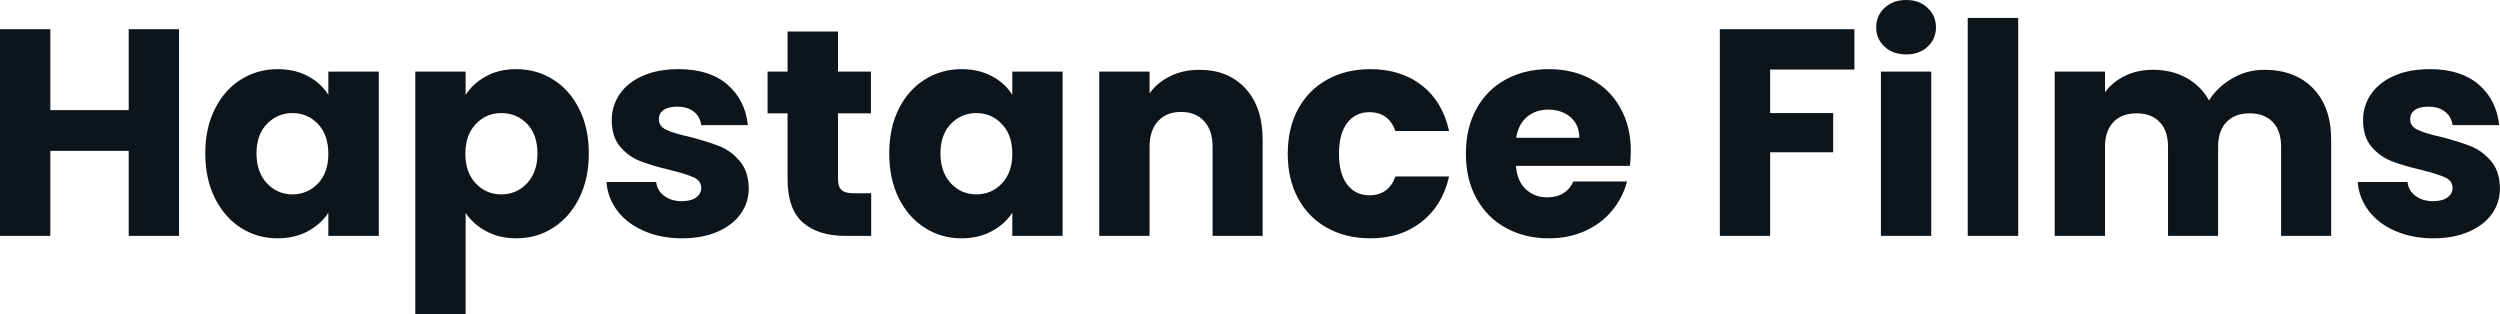 <svg fill="#0d141a" viewBox="0 0 195.224 24.541" height="100%" width="100%" xmlns="http://www.w3.org/2000/svg"><path preserveAspectRatio="none" d="M10.05 2.28L13.98 2.28L13.98 18.42L10.05 18.42L10.05 11.78L3.93 11.78L3.93 18.42L0 18.42L0 2.28L3.93 2.28L3.93 8.60L10.05 8.60L10.05 2.28ZM16.03 11.98Q16.03 10.00 16.78 8.51Q17.53 7.01 18.81 6.21Q20.10 5.40 21.69 5.40L21.69 5.40Q23.05 5.40 24.07 5.96Q25.09 6.51 25.64 7.41L25.64 7.41L25.64 5.59L29.58 5.59L29.58 18.42L25.64 18.42L25.64 16.61Q25.07 17.50 24.05 18.05Q23.02 18.61 21.67 18.61L21.67 18.61Q20.10 18.61 18.81 17.79Q17.53 16.97 16.78 15.47Q16.03 13.96 16.03 11.98L16.03 11.98ZM25.64 12.01Q25.64 10.53 24.83 9.68Q24.01 8.83 22.84 8.83L22.84 8.83Q21.67 8.83 20.85 9.67Q20.03 10.51 20.03 11.98L20.03 11.98Q20.03 13.45 20.85 14.32Q21.67 15.18 22.84 15.18L22.84 15.18Q24.01 15.18 24.83 14.33Q25.64 13.48 25.64 12.01L25.64 12.01ZM36.36 7.41Q36.94 6.51 37.95 5.96Q38.96 5.40 40.32 5.40L40.32 5.40Q41.91 5.40 43.19 6.21Q44.48 7.01 45.23 8.51Q45.98 10.00 45.98 11.98L45.98 11.98Q45.98 13.96 45.23 15.47Q44.48 16.97 43.19 17.79Q41.91 18.61 40.32 18.61L40.32 18.61Q38.98 18.61 37.96 18.05Q36.94 17.50 36.36 16.63L36.36 16.63L36.36 24.54L32.43 24.54L32.43 5.59L36.36 5.59L36.36 7.41ZM41.97 11.98Q41.97 10.51 41.16 9.67Q40.34 8.83 39.15 8.83L39.15 8.83Q37.97 8.83 37.16 9.68Q36.34 10.53 36.34 12.01L36.34 12.01Q36.34 13.48 37.16 14.33Q37.97 15.18 39.15 15.18L39.15 15.18Q40.32 15.18 41.15 14.32Q41.97 13.45 41.97 11.98L41.97 11.98ZM53.27 18.61Q51.59 18.61 50.28 18.03Q48.97 17.46 48.21 16.46Q47.45 15.46 47.36 14.21L47.36 14.21L51.24 14.21Q51.31 14.88 51.86 15.29Q52.42 15.71 53.22 15.71L53.22 15.71Q53.96 15.71 54.36 15.42Q54.76 15.13 54.76 14.67L54.76 14.67Q54.76 14.12 54.19 13.86Q53.61 13.59 52.32 13.27L52.32 13.27Q50.94 12.95 50.02 12.59Q49.10 12.24 48.44 11.47Q47.77 10.69 47.77 9.38L47.77 9.38Q47.77 8.28 48.38 7.37Q48.99 6.46 50.17 5.93Q51.36 5.40 52.99 5.40L52.99 5.40Q55.41 5.40 56.80 6.60Q58.19 7.80 58.40 9.77L58.40 9.77L54.76 9.77Q54.67 9.11 54.18 8.72Q53.68 8.33 52.88 8.33L52.88 8.33Q52.19 8.33 51.82 8.59Q51.45 8.85 51.45 9.31L51.45 9.31Q51.45 9.87 52.04 10.14Q52.62 10.42 53.87 10.69L53.87 10.69Q55.29 11.06 56.19 11.42Q57.09 11.78 57.76 12.57Q58.44 13.36 58.47 14.70L58.47 14.70Q58.47 15.82 57.83 16.71Q57.20 17.59 56.02 18.10Q54.83 18.61 53.27 18.61L53.27 18.61ZM66.63 15.09L68.03 15.09L68.03 18.42L66.03 18.42Q63.89 18.42 62.70 17.38Q61.50 16.33 61.50 13.96L61.50 13.96L61.50 8.85L59.94 8.85L59.94 5.59L61.50 5.59L61.50 2.46L65.44 2.46L65.44 5.59L68.01 5.59L68.01 8.85L65.44 8.85L65.44 14.01Q65.44 14.58 65.71 14.83Q65.99 15.09 66.63 15.09L66.63 15.09ZM69.44 11.98Q69.44 10.00 70.18 8.51Q70.93 7.01 72.22 6.21Q73.51 5.40 75.09 5.40L75.09 5.40Q76.45 5.40 77.48 5.96Q78.50 6.51 79.05 7.41L79.05 7.41L79.05 5.59L82.98 5.59L82.98 18.42L79.05 18.42L79.05 16.61Q78.48 17.50 77.45 18.05Q76.43 18.61 75.07 18.61L75.07 18.61Q73.51 18.61 72.22 17.79Q70.93 16.97 70.18 15.47Q69.44 13.96 69.44 11.98L69.44 11.98ZM79.05 12.01Q79.05 10.53 78.23 9.68Q77.42 8.83 76.24 8.83L76.24 8.83Q75.07 8.83 74.26 9.67Q73.44 10.51 73.44 11.98L73.44 11.98Q73.44 13.45 74.26 14.32Q75.07 15.18 76.24 15.18L76.24 15.18Q77.42 15.18 78.23 14.33Q79.05 13.48 79.05 12.01L79.05 12.01ZM93.66 5.45Q95.91 5.45 97.26 6.91Q98.60 8.37 98.60 10.92L98.60 10.92L98.60 18.42L94.69 18.42L94.69 11.45Q94.69 10.17 94.02 9.45Q93.36 8.74 92.23 8.74L92.23 8.74Q91.10 8.74 90.44 9.45Q89.77 10.17 89.77 11.45L89.77 11.45L89.77 18.42L85.84 18.42L85.84 5.59L89.77 5.59L89.77 7.29Q90.37 6.44 91.38 5.95Q92.39 5.45 93.66 5.45L93.66 5.45ZM100.56 12.01Q100.56 10.00 101.37 8.51Q102.19 7.01 103.65 6.21Q105.11 5.40 107.00 5.40L107.00 5.40Q109.41 5.40 111.03 6.67Q112.65 7.93 113.16 10.23L113.16 10.23L108.97 10.23Q108.44 8.76 106.93 8.76L106.93 8.76Q105.85 8.76 105.20 9.60Q104.56 10.44 104.56 12.01L104.56 12.01Q104.56 13.57 105.20 14.41Q105.85 15.25 106.93 15.25L106.93 15.25Q108.44 15.25 108.97 13.78L108.97 13.78L113.16 13.78Q112.65 16.03 111.02 17.32Q109.39 18.61 107.00 18.61L107.00 18.61Q105.11 18.61 103.65 17.80Q102.19 17.00 101.37 15.50Q100.56 14.01 100.56 12.01L100.56 12.01ZM127.35 11.80Q127.35 12.35 127.28 12.95L127.28 12.95L118.38 12.95Q118.47 14.14 119.15 14.78Q119.83 15.41 120.82 15.41L120.82 15.41Q122.29 15.41 122.87 14.17L122.87 14.17L127.05 14.17Q126.73 15.43 125.89 16.44Q125.05 17.46 123.79 18.03Q122.52 18.61 120.96 18.61L120.96 18.61Q119.07 18.61 117.60 17.80Q116.13 17.00 115.30 15.50Q114.47 14.01 114.47 12.01L114.47 12.01Q114.47 10.00 115.29 8.51Q116.10 7.01 117.58 6.21Q119.05 5.40 120.96 5.40L120.96 5.40Q122.82 5.40 124.27 6.19Q125.72 6.97 126.53 8.42Q127.35 9.87 127.35 11.80L127.35 11.80ZM118.40 10.76L123.33 10.76Q123.33 9.75 122.64 9.15Q121.95 8.56 120.91 8.56L120.91 8.56Q119.92 8.56 119.24 9.13Q118.56 9.71 118.40 10.76L118.40 10.76ZM134.30 2.28L144.81 2.28L144.81 5.43L138.23 5.43L138.23 8.83L143.15 8.83L143.15 11.89L138.23 11.89L138.23 18.42L134.30 18.42L134.30 2.28ZM148.86 4.25Q147.82 4.25 147.17 3.65Q146.51 3.04 146.51 2.14L146.51 2.14Q146.51 1.22 147.17 0.61Q147.82 0 148.86 0L148.86 0Q149.87 0 150.52 0.61Q151.18 1.22 151.18 2.14L151.18 2.14Q151.18 3.04 150.52 3.65Q149.87 4.25 148.86 4.25L148.86 4.25ZM146.88 5.59L150.81 5.59L150.81 18.42L146.88 18.42L146.88 5.59ZM153.66 1.40L157.60 1.40L157.60 18.42L153.66 18.42L153.66 1.40ZM176.82 5.45Q179.22 5.45 180.63 6.90Q182.04 8.35 182.04 10.92L182.04 10.92L182.04 18.42L178.13 18.42L178.13 11.45Q178.13 10.21 177.48 9.53Q176.82 8.85 175.67 8.85L175.67 8.85Q174.52 8.85 173.87 9.53Q173.21 10.21 173.21 11.45L173.21 11.45L173.21 18.42L169.30 18.42L169.30 11.45Q169.30 10.21 168.65 9.53Q167.99 8.85 166.84 8.85L166.84 8.85Q165.69 8.85 165.04 9.53Q164.38 10.21 164.38 11.45L164.38 11.45L164.38 18.42L160.45 18.42L160.45 5.59L164.38 5.59L164.38 7.20Q164.98 6.39 165.94 5.92Q166.91 5.45 168.13 5.45L168.13 5.45Q169.58 5.45 170.72 6.07Q171.86 6.69 172.50 7.84L172.50 7.84Q173.17 6.78 174.32 6.12Q175.47 5.45 176.82 5.45L176.82 5.45ZM190.03 18.61Q188.35 18.61 187.04 18.03Q185.72 17.46 184.97 16.46Q184.21 15.46 184.11 14.21L184.11 14.21L188.00 14.21Q188.07 14.88 188.62 15.29Q189.17 15.71 189.98 15.71L189.98 15.71Q190.72 15.71 191.12 15.42Q191.52 15.13 191.52 14.67L191.52 14.67Q191.52 14.12 190.95 13.86Q190.37 13.59 189.08 13.27L189.08 13.27Q187.70 12.95 186.78 12.59Q185.86 12.24 185.20 11.47Q184.53 10.69 184.53 9.38L184.53 9.38Q184.53 8.28 185.14 7.37Q185.75 6.46 186.93 5.93Q188.12 5.40 189.75 5.40L189.75 5.40Q192.16 5.40 193.56 6.60Q194.95 7.80 195.16 9.77L195.16 9.77L191.52 9.77Q191.43 9.11 190.93 8.72Q190.44 8.33 189.63 8.33L189.63 8.33Q188.94 8.33 188.58 8.59Q188.21 8.85 188.21 9.31L188.21 9.31Q188.21 9.87 188.80 10.14Q189.38 10.42 190.62 10.69L190.62 10.69Q192.05 11.06 192.95 11.42Q193.84 11.78 194.52 12.57Q195.20 13.36 195.22 14.70L195.22 14.70Q195.22 15.82 194.59 16.71Q193.96 17.59 192.77 18.10Q191.59 18.61 190.03 18.61L190.03 18.61Z"></path></svg>